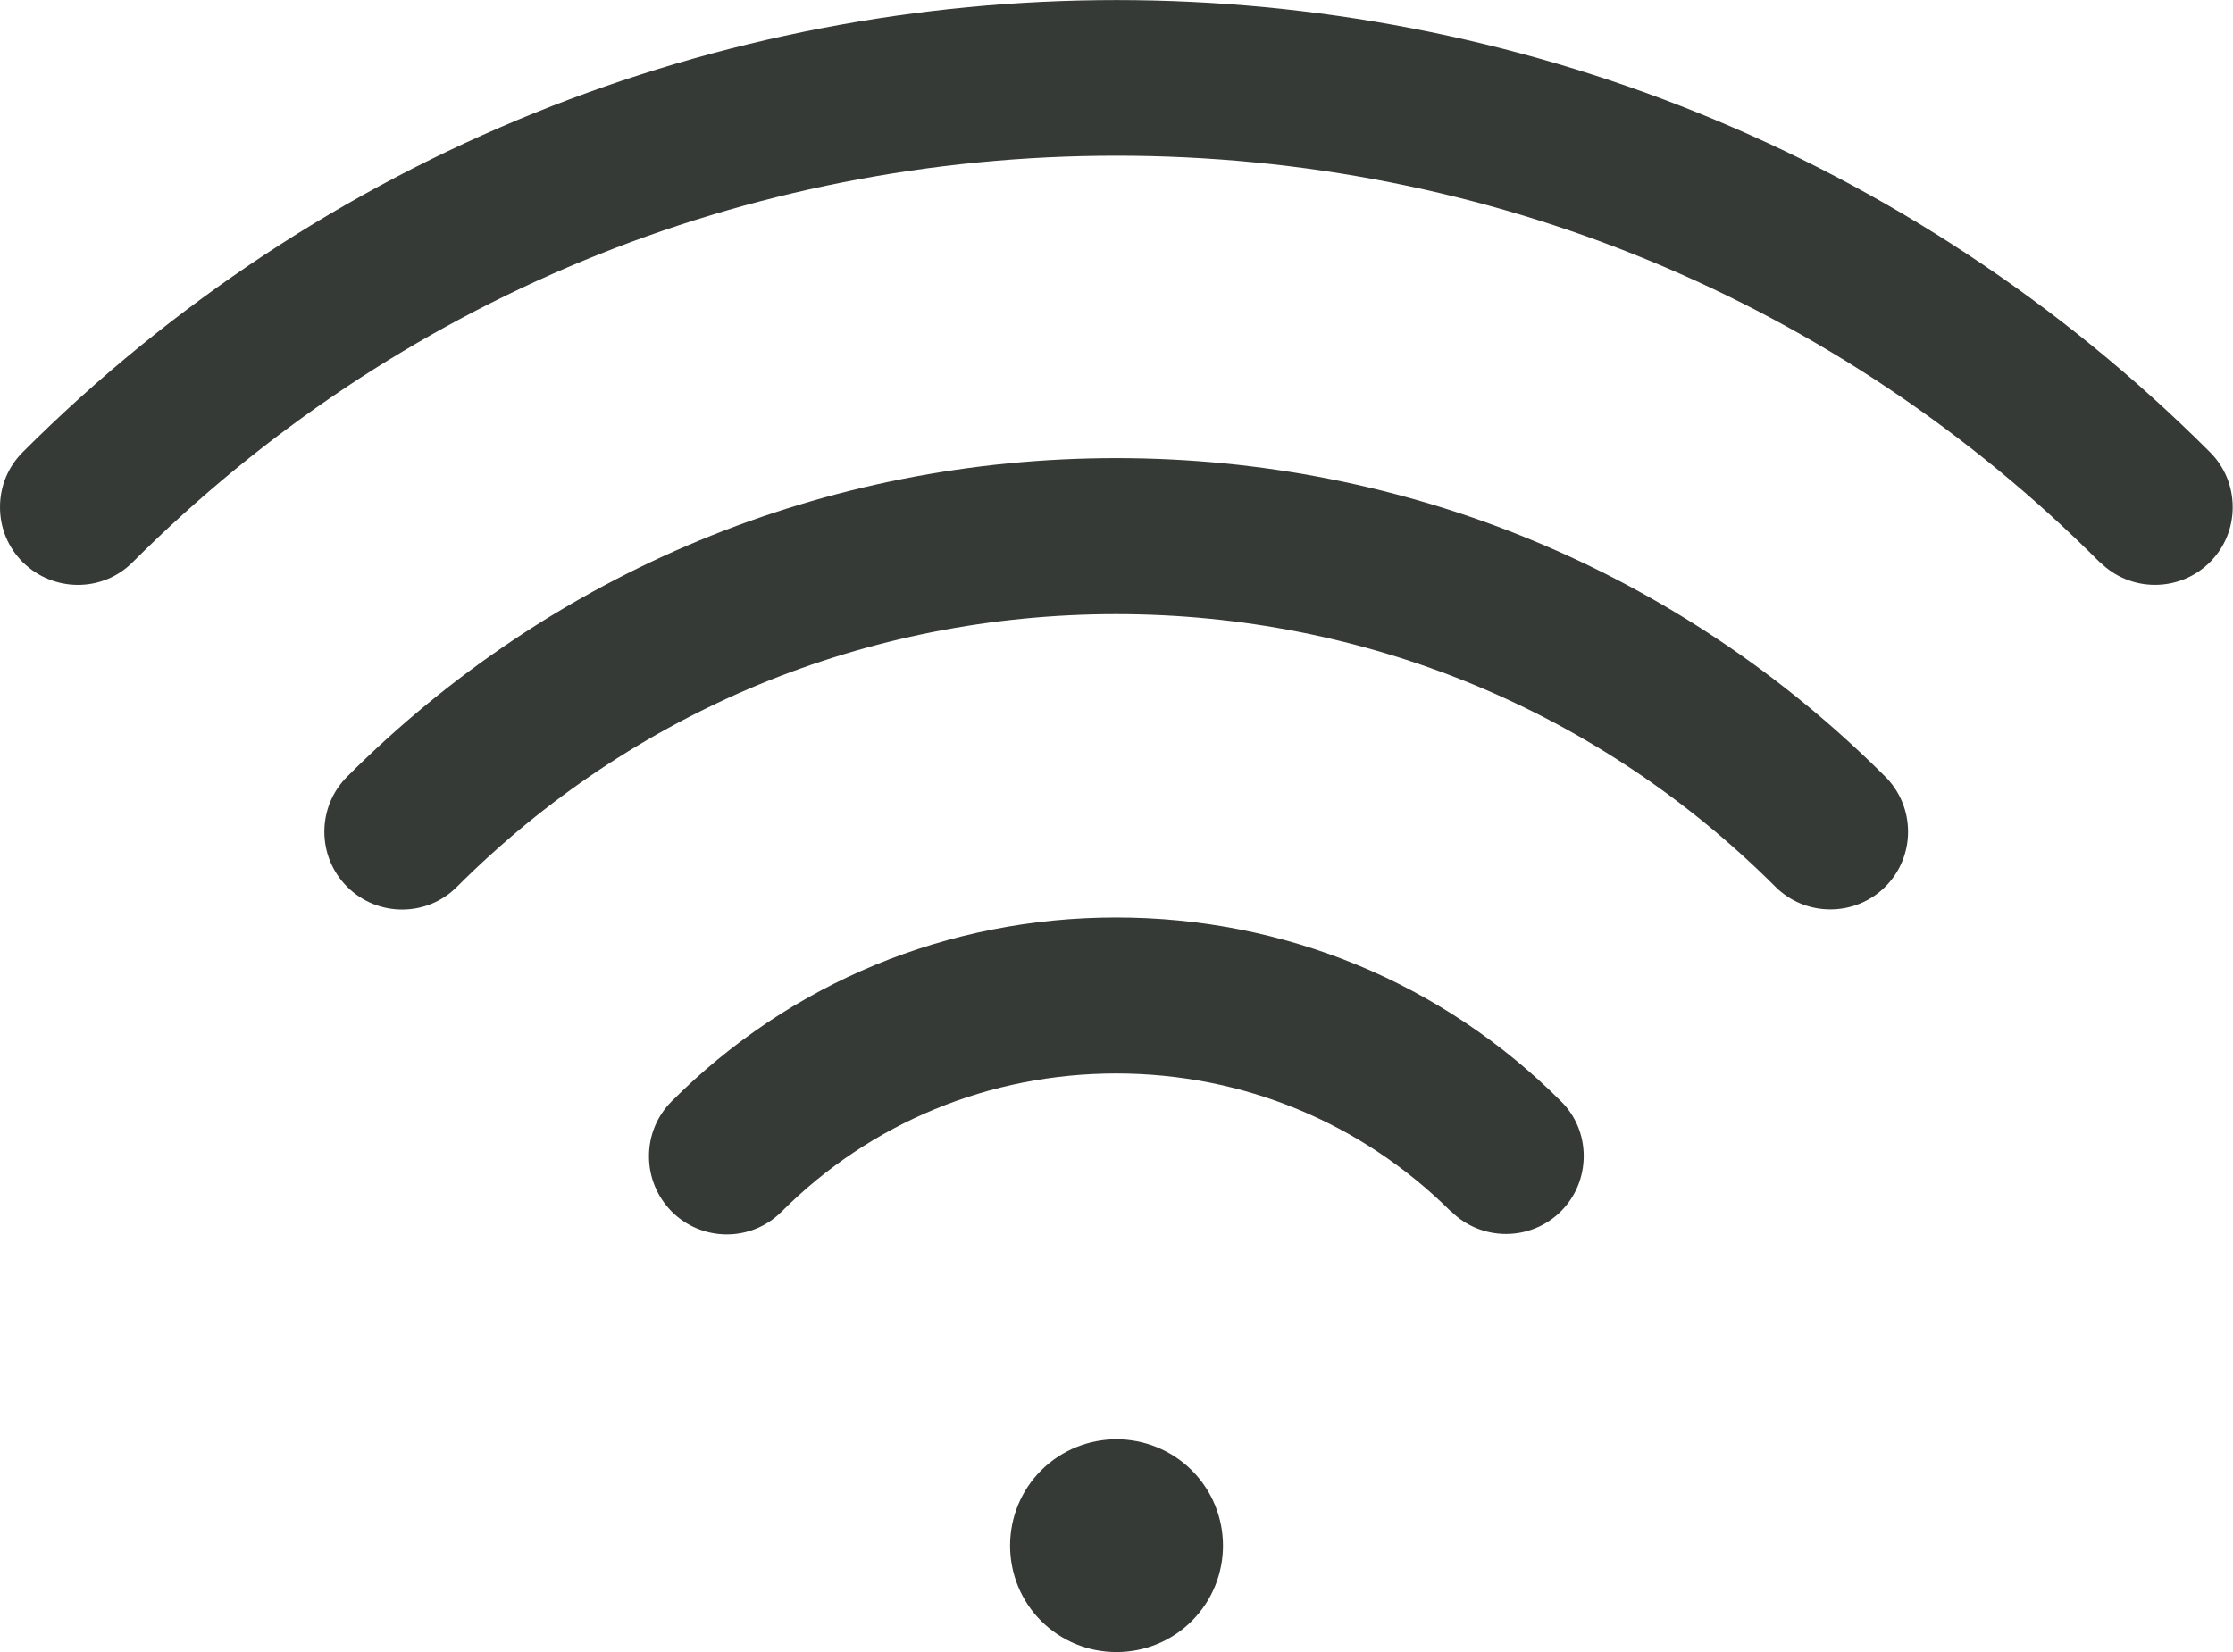 <?xml version="1.0" encoding="UTF-8"?>
<svg id="Layer_2" data-name="Layer 2" xmlns="http://www.w3.org/2000/svg" viewBox="0 0 74.7 55.28">
  <defs>
    <style>
      .cls-1 {
        fill: #363a36;
        stroke-width: 0px;
      }
    </style>
  </defs>
  <g id="Layer_1-2" data-name="Layer 1">
    <g>
      <path class="cls-1" d="M48.54,40.53c.49.49,1.15.76,1.84.76s1.35-.27,1.84-.76.76-1.15.76-1.85c0-.69-.27-1.35-.76-1.83-3.97-3.97-9.25-6.15-14.88-6.15s-10.91,2.18-14.87,6.15c-.49.49-.76,1.14-.76,1.84,0,.7.27,1.35.76,1.85,1.02,1.02,2.67,1.02,3.68,0,2.98-2.98,6.96-4.62,11.19-4.62s8.2,1.64,11.19,4.61Z"/>
      <path class="cls-1" d="M59.39,29.67c.49.49,1.15.76,1.84.76s1.35-.27,1.84-.76.76-1.15.76-1.84-.27-1.35-.76-1.84c-6.87-6.87-16.01-10.66-25.73-10.66s-18.86,3.78-25.73,10.66c-.49.49-.76,1.15-.76,1.84s.27,1.35.76,1.84c1.02,1.02,2.67,1.02,3.68,0,5.88-5.88,13.71-9.12,22.05-9.12s16.17,3.24,22.05,9.12Z"/>
      <path class="cls-1" d="M70.25,18.81c.49.49,1.15.76,1.84.76s1.35-.27,1.84-.76.76-1.14.76-1.84-.27-1.35-.76-1.84C53.76-5.04,20.94-5.04.76,15.13c-.49.49-.76,1.14-.76,1.84s.27,1.35.76,1.84c1.02,1.01,2.67,1.02,3.68,0C13.22,10.04,24.9,5.21,37.35,5.21s24.13,4.83,32.9,13.61Z"/>
      <path class="cls-1" d="M33.79,51.72c0,.95.37,1.85,1.04,2.52s1.57,1.04,2.52,1.04,1.85-.37,2.52-1.04c1.39-1.39,1.39-3.65,0-5.04-.69-.69-1.61-1.04-2.52-1.04s-1.83.35-2.52,1.04c-.67.67-1.04,1.57-1.04,2.52Z"/>
    </g>
  </g>
</svg>